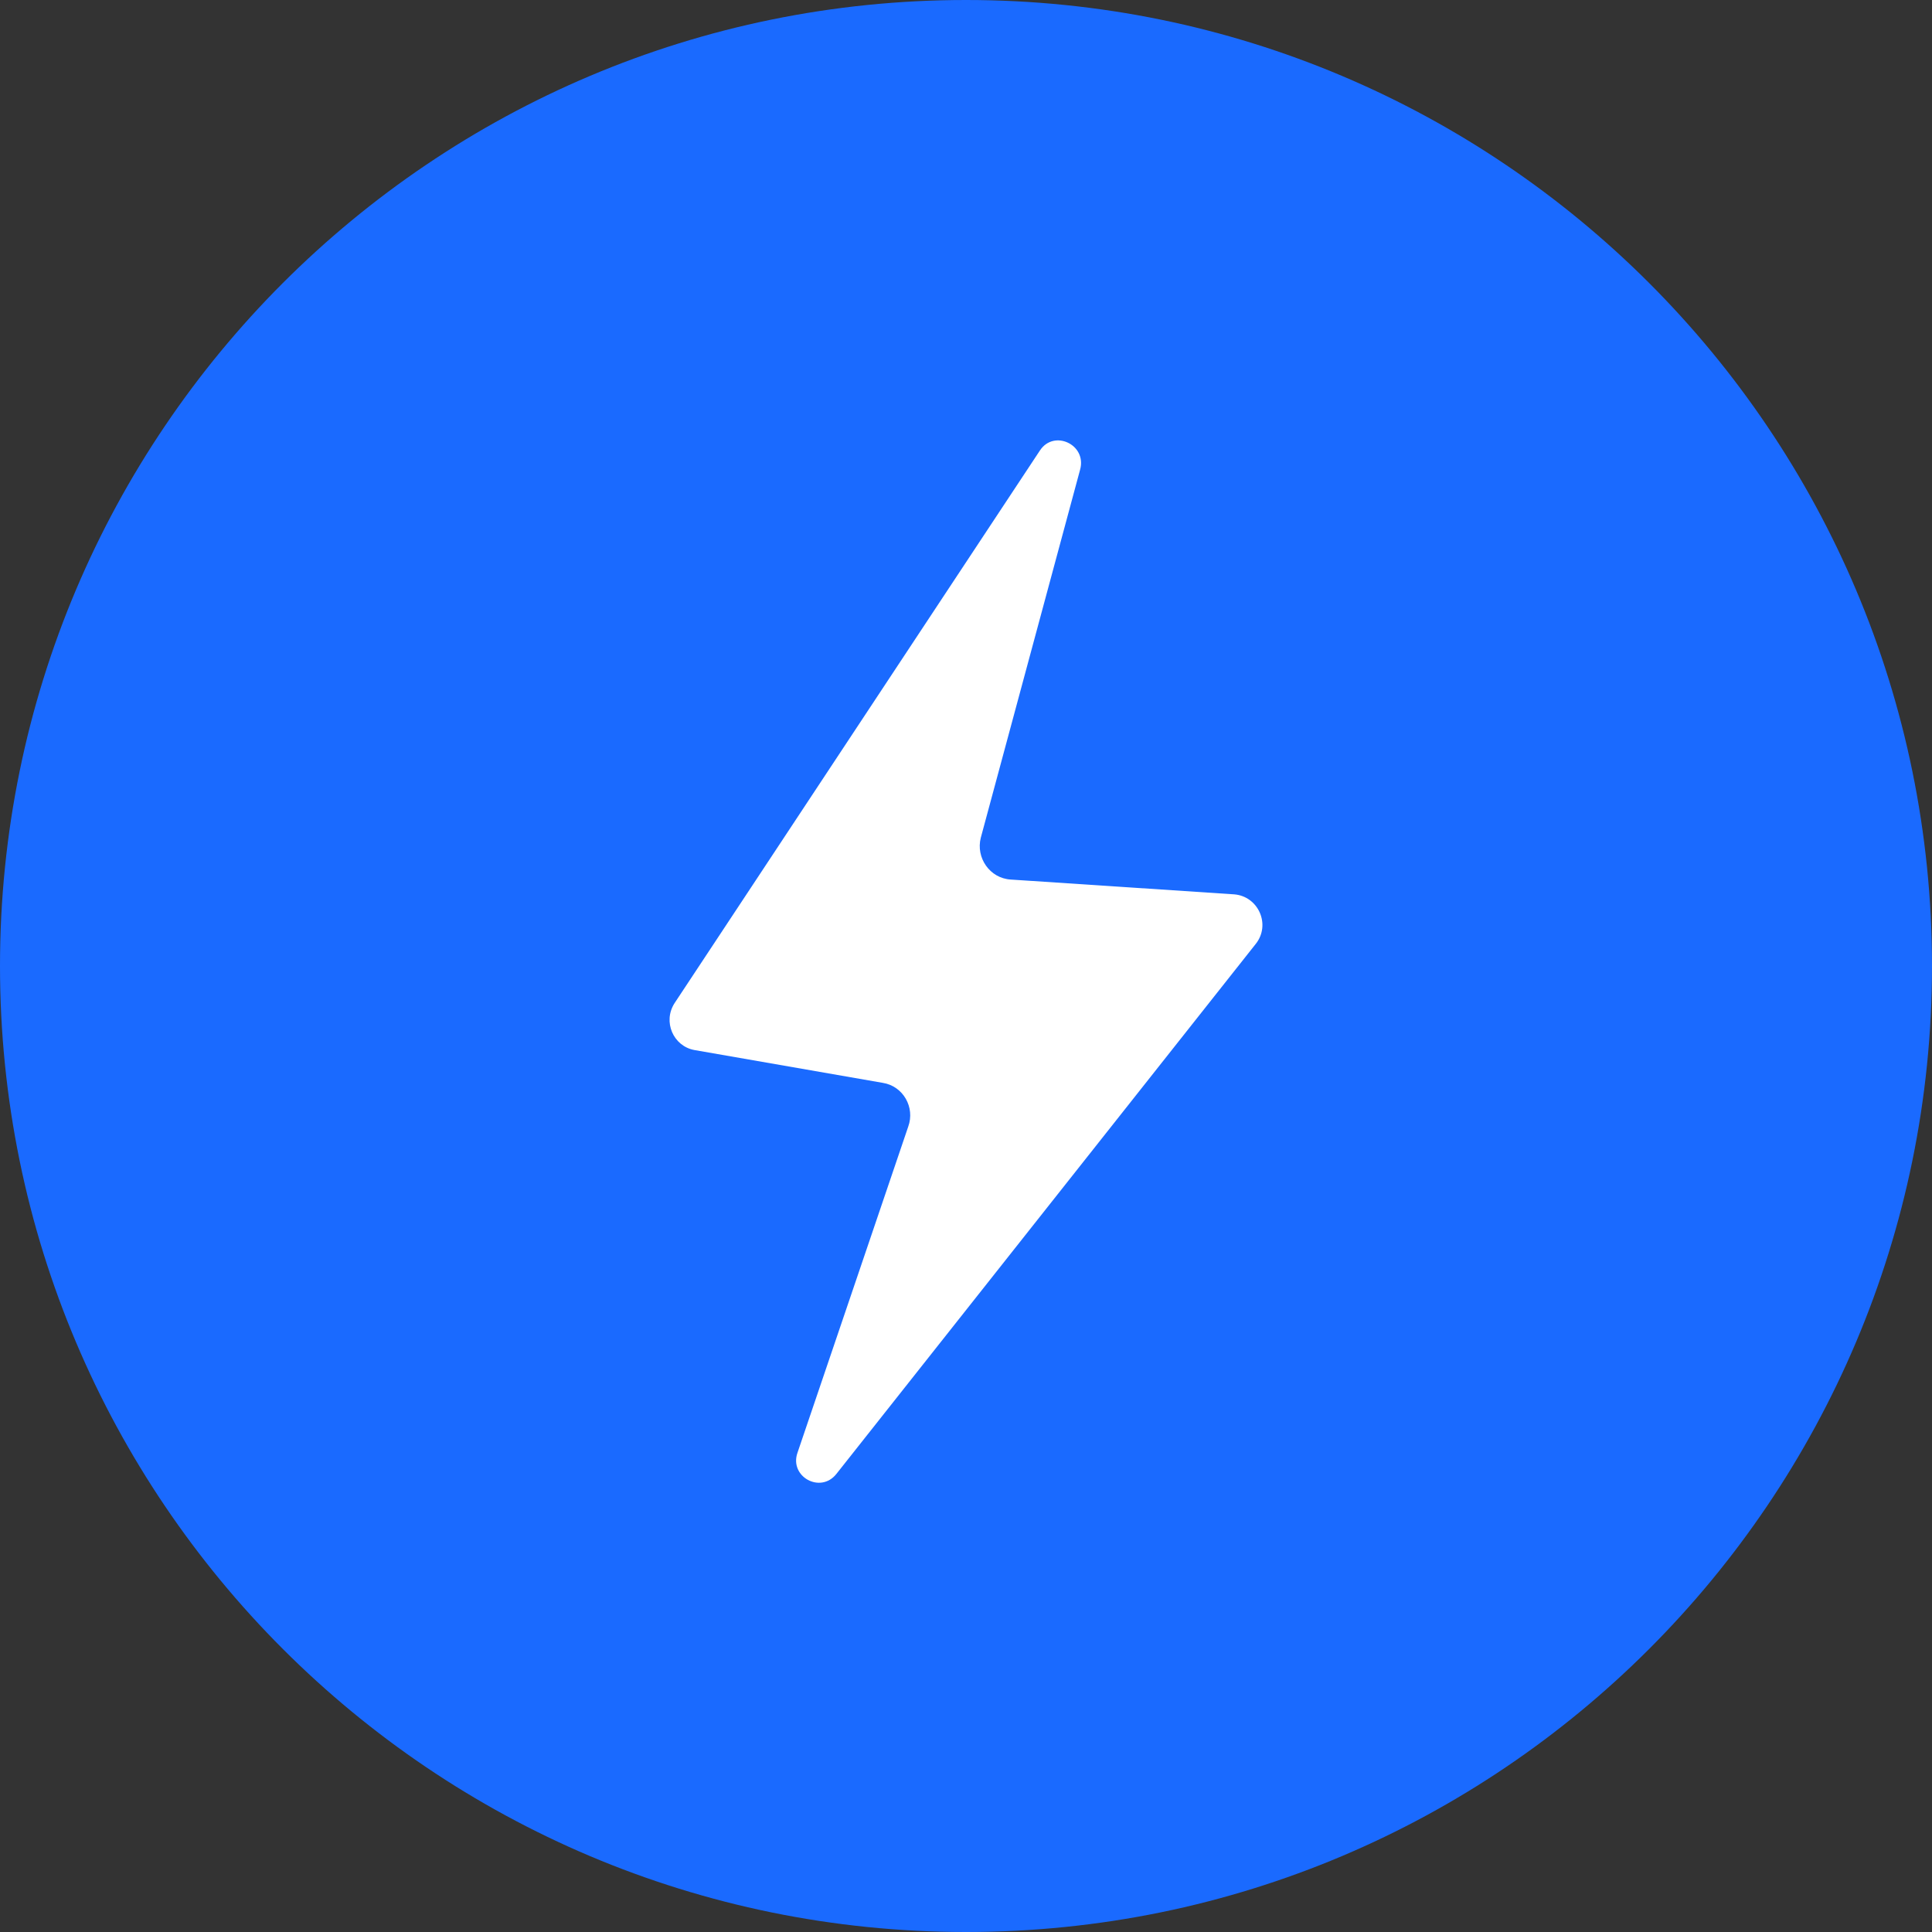 <?xml version="1.0" encoding="UTF-8"?>
<svg data-bbox="0 0 99 99" viewBox="0 0 99 99" height="99" width="99" xmlns="http://www.w3.org/2000/svg" data-type="color">
    <rect x="0" y="0" width="99" height="99" fill="#333333" stroke="none"/>
    <g>
        <path fill="#1a6aff" d="M99 49.5C99 76.838 76.838 99 49.5 99S0 76.838 0 49.5 22.162 0 49.5 0 99 22.162 99 49.5" data-color="1"/>
        <path fill="#ffffff" d="M53.292 23.078 34.569 51.399c-.62.956-.065 2.209 1.011 2.407l9.655 1.682c1.044.165 1.663 1.253 1.305 2.242l-5.676 16.715c-.424 1.22 1.174 2.11 1.99 1.088l21.495-27.167c.783-.989.131-2.44-1.109-2.538l-11.449-.758c-1.076-.066-1.794-1.121-1.533-2.143l5.088-18.858c.359-1.286-1.337-2.077-2.055-.989Z" data-color="2"/>
    </g>
</svg>
